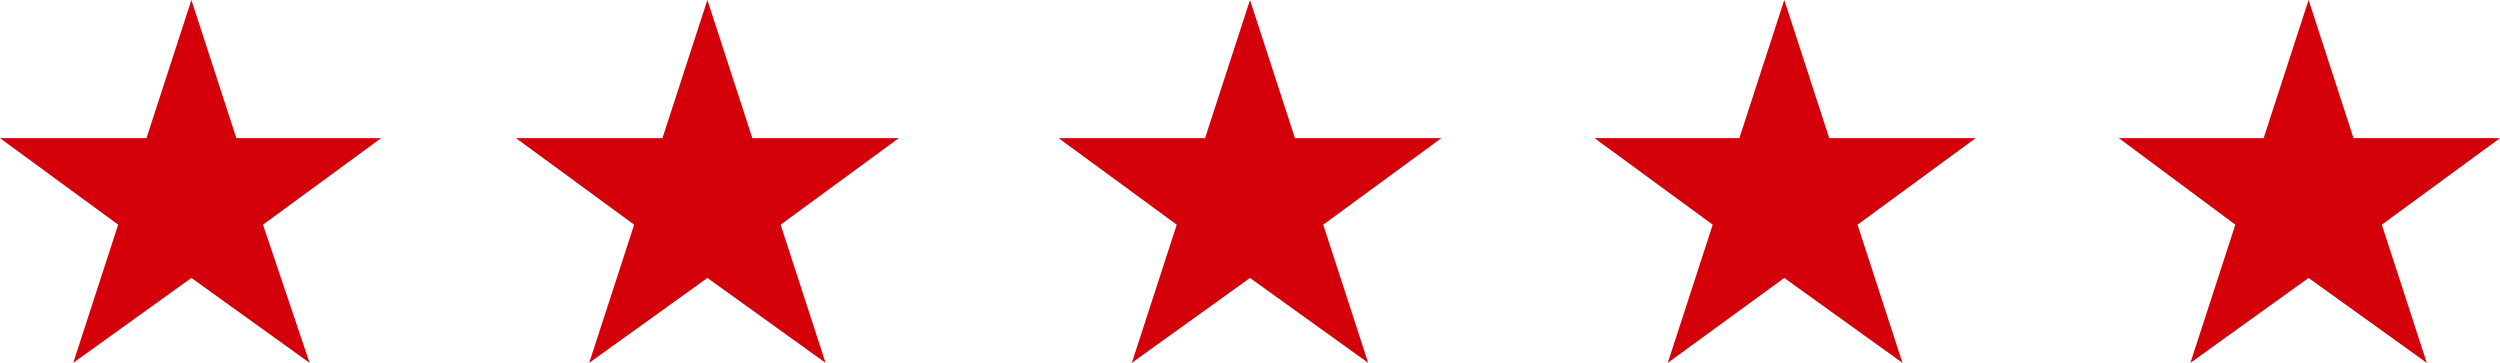 <?xml version="1.0" encoding="utf-8"?>
<!-- Generator: Adobe Illustrator 25.4.2, SVG Export Plug-In . SVG Version: 6.00 Build 0)  -->
<svg version="1.1" id="Layer_1" xmlns="http://www.w3.org/2000/svg" xmlns:xlink="http://www.w3.org/1999/xlink" x="0px" y="0px"
	 width="150.2px" height="21.8px" viewBox="0 0 150.2 21.8" enable-background="new 0 0 150.2 21.8" xml:space="preserve">
<polygon fill="#D4010B" points="18.6,21.8 15.8,13.5 22.9,8.3 14.2,8.3 11.5,0 8.8,8.3 0,8.3 7.1,13.5 4.4,21.8 11.5,16.7 "/>
<polygon fill="#D4010B" points="49.6,21.8 46.9,13.5 54,8.3 45.2,8.3 42.5,0 39.8,8.3 31,8.3 38.1,13.5 35.4,21.8 42.5,16.7 "/>
<polygon fill="#D4010B" points="82.2,21.8 79.5,13.5 86.6,8.3 77.8,8.3 75.1,0 72.4,8.3 63.6,8.3 70.7,13.5 68,21.8 75.1,16.7 "/>
<polygon fill="#D4010B" points="114.3,21.8 111.6,13.5 118.7,8.3 109.9,8.3 107.2,0 104.5,8.3 95.8,8.3 102.9,13.5 100.2,21.8 
	107.2,16.7 "/>
<polygon fill="#D4010B" points="145.8,21.8 143.1,13.5 150.2,8.3 141.4,8.3 138.7,0 136,8.3 127.3,8.3 134.3,13.5 131.6,21.8 
	138.7,16.7 "/>
</svg>
